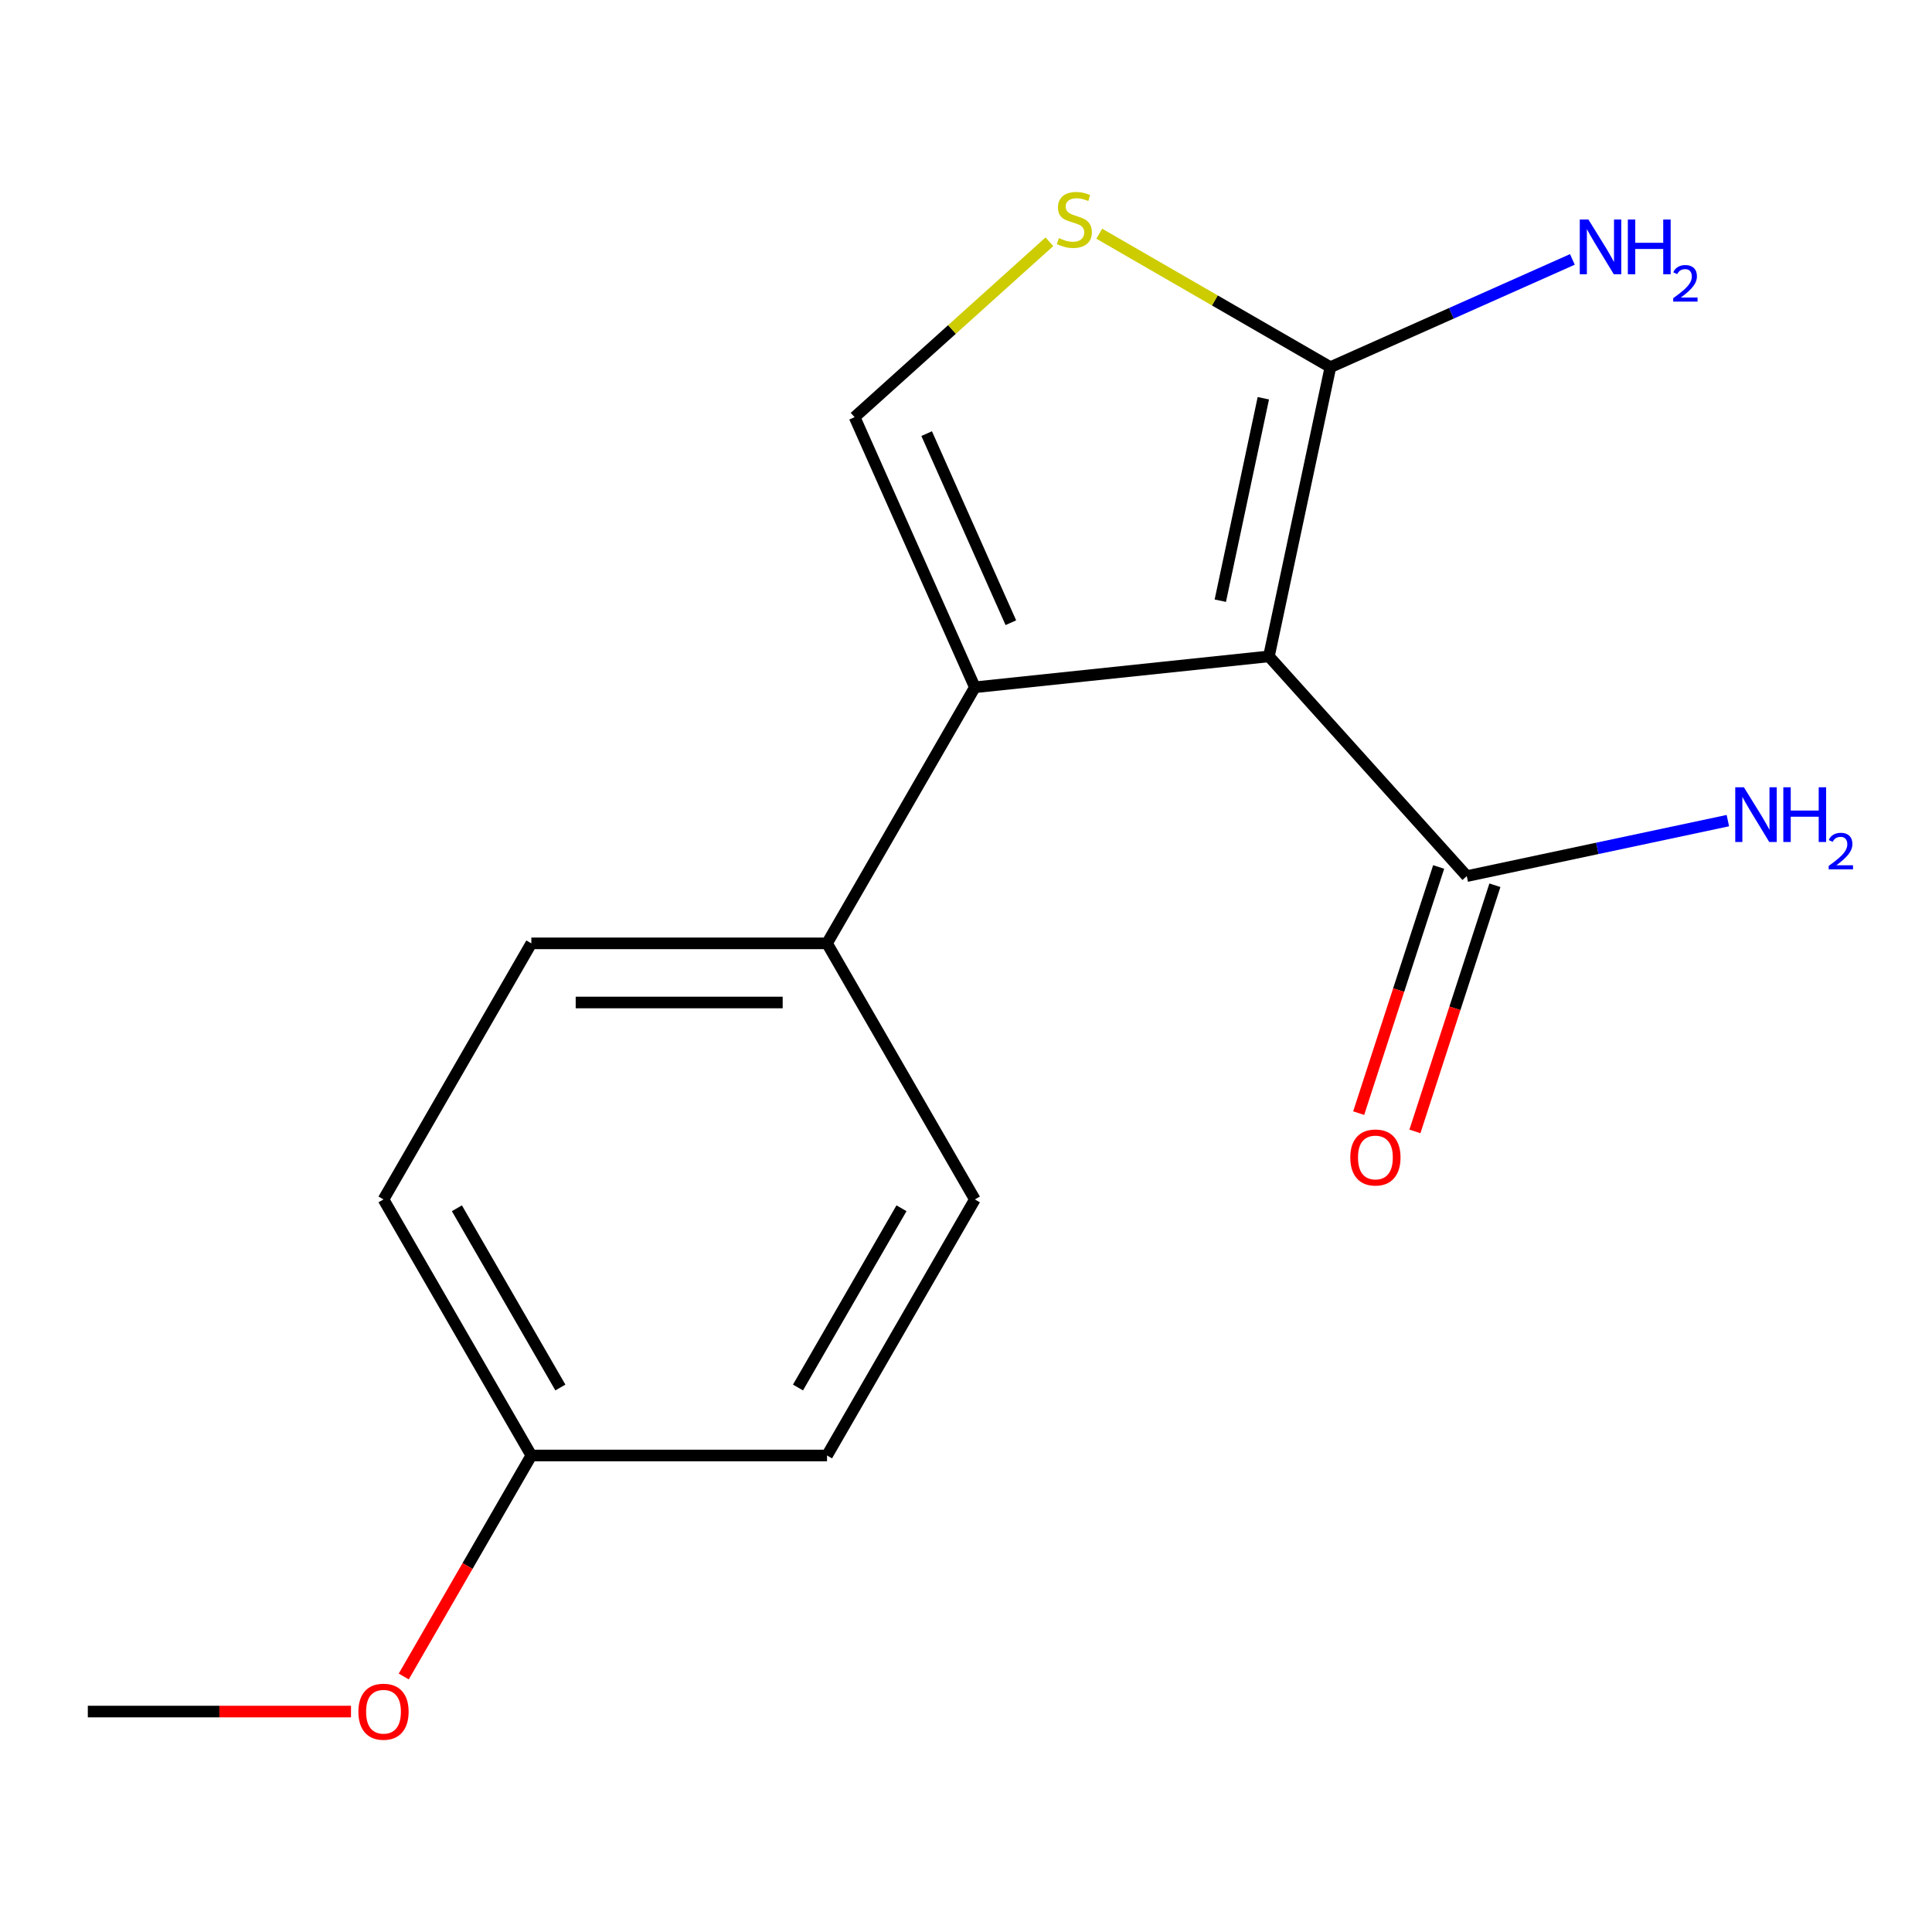 <?xml version='1.0' encoding='iso-8859-1'?>
<svg version='1.1' baseProfile='full'
              xmlns='http://www.w3.org/2000/svg'
                      xmlns:rdkit='http://www.rdkit.org/xml'
                      xmlns:xlink='http://www.w3.org/1999/xlink'
                  xml:space='preserve'
width='1000px' height='1000px' viewBox='0 0 1000 1000'>
<!-- END OF HEADER -->
<rect style='opacity:1.0;fill:#FFFFFF;stroke:none' width='1000' height='1000' x='0' y='0'> </rect>
<path class='bond-1' d='M 504.589,620.819 L 428.067,753.36' style='fill:none;fill-rule:evenodd;stroke:#000000;stroke-width:6px;stroke-linecap:butt;stroke-linejoin:miter;stroke-opacity:1' />
<path class='bond-1' d='M 466.603,625.396 L 413.037,718.174' style='fill:none;fill-rule:evenodd;stroke:#000000;stroke-width:6px;stroke-linecap:butt;stroke-linejoin:miter;stroke-opacity:1' />
<path class='bond-5' d='M 504.589,620.819 L 428.067,488.279' style='fill:none;fill-rule:evenodd;stroke:#000000;stroke-width:6px;stroke-linecap:butt;stroke-linejoin:miter;stroke-opacity:1' />
<path class='bond-0' d='M 428.067,753.36 L 275.022,753.36' style='fill:none;fill-rule:evenodd;stroke:#000000;stroke-width:6px;stroke-linecap:butt;stroke-linejoin:miter;stroke-opacity:1' />
<path class='bond-2' d='M 428.067,488.279 L 275.022,488.279' style='fill:none;fill-rule:evenodd;stroke:#000000;stroke-width:6px;stroke-linecap:butt;stroke-linejoin:miter;stroke-opacity:1' />
<path class='bond-2' d='M 405.11,518.888 L 297.979,518.888' style='fill:none;fill-rule:evenodd;stroke:#000000;stroke-width:6px;stroke-linecap:butt;stroke-linejoin:miter;stroke-opacity:1' />
<path class='bond-11' d='M 428.067,488.279 L 504.589,355.738' style='fill:none;fill-rule:evenodd;stroke:#000000;stroke-width:6px;stroke-linecap:butt;stroke-linejoin:miter;stroke-opacity:1' />
<path class='bond-4' d='M 275.022,753.36 L 198.499,620.819' style='fill:none;fill-rule:evenodd;stroke:#000000;stroke-width:6px;stroke-linecap:butt;stroke-linejoin:miter;stroke-opacity:1' />
<path class='bond-4' d='M 290.052,718.174 L 236.486,625.396' style='fill:none;fill-rule:evenodd;stroke:#000000;stroke-width:6px;stroke-linecap:butt;stroke-linejoin:miter;stroke-opacity:1' />
<path class='bond-16' d='M 275.022,753.36 L 241.999,810.557' style='fill:none;fill-rule:evenodd;stroke:#000000;stroke-width:6px;stroke-linecap:butt;stroke-linejoin:miter;stroke-opacity:1' />
<path class='bond-16' d='M 241.999,810.557 L 208.976,867.755' style='fill:none;fill-rule:evenodd;stroke:#FF0000;stroke-width:6px;stroke-linecap:butt;stroke-linejoin:miter;stroke-opacity:1' />
<path class='bond-3' d='M 275.022,488.279 L 198.499,620.819' style='fill:none;fill-rule:evenodd;stroke:#000000;stroke-width:6px;stroke-linecap:butt;stroke-linejoin:miter;stroke-opacity:1' />
<path class='bond-7' d='M 504.589,355.738 L 656.796,339.74' style='fill:none;fill-rule:evenodd;stroke:#000000;stroke-width:6px;stroke-linecap:butt;stroke-linejoin:miter;stroke-opacity:1' />
<path class='bond-10' d='M 504.589,355.738 L 442.34,215.924' style='fill:none;fill-rule:evenodd;stroke:#000000;stroke-width:6px;stroke-linecap:butt;stroke-linejoin:miter;stroke-opacity:1' />
<path class='bond-10' d='M 523.214,322.316 L 479.64,224.447' style='fill:none;fill-rule:evenodd;stroke:#000000;stroke-width:6px;stroke-linecap:butt;stroke-linejoin:miter;stroke-opacity:1' />
<path class='bond-6' d='M 656.796,339.74 L 688.615,190.04' style='fill:none;fill-rule:evenodd;stroke:#000000;stroke-width:6px;stroke-linecap:butt;stroke-linejoin:miter;stroke-opacity:1' />
<path class='bond-6' d='M 631.628,310.921 L 653.902,206.131' style='fill:none;fill-rule:evenodd;stroke:#000000;stroke-width:6px;stroke-linecap:butt;stroke-linejoin:miter;stroke-opacity:1' />
<path class='bond-15' d='M 656.796,339.74 L 759.202,453.475' style='fill:none;fill-rule:evenodd;stroke:#000000;stroke-width:6px;stroke-linecap:butt;stroke-linejoin:miter;stroke-opacity:1' />
<path class='bond-8' d='M 442.34,215.924 L 492.754,170.531' style='fill:none;fill-rule:evenodd;stroke:#000000;stroke-width:6px;stroke-linecap:butt;stroke-linejoin:miter;stroke-opacity:1' />
<path class='bond-8' d='M 492.754,170.531 L 543.168,125.138' style='fill:none;fill-rule:evenodd;stroke:#CCCC00;stroke-width:6px;stroke-linecap:butt;stroke-linejoin:miter;stroke-opacity:1' />
<path class='bond-9' d='M 688.615,190.04 L 628.798,155.504' style='fill:none;fill-rule:evenodd;stroke:#000000;stroke-width:6px;stroke-linecap:butt;stroke-linejoin:miter;stroke-opacity:1' />
<path class='bond-9' d='M 628.798,155.504 L 568.981,120.969' style='fill:none;fill-rule:evenodd;stroke:#CCCC00;stroke-width:6px;stroke-linecap:butt;stroke-linejoin:miter;stroke-opacity:1' />
<path class='bond-12' d='M 688.615,190.04 L 751.239,162.158' style='fill:none;fill-rule:evenodd;stroke:#000000;stroke-width:6px;stroke-linecap:butt;stroke-linejoin:miter;stroke-opacity:1' />
<path class='bond-12' d='M 751.239,162.158 L 813.863,134.276' style='fill:none;fill-rule:evenodd;stroke:#0000FF;stroke-width:6px;stroke-linecap:butt;stroke-linejoin:miter;stroke-opacity:1' />
<path class='bond-13' d='M 759.202,453.475 L 826.77,439.113' style='fill:none;fill-rule:evenodd;stroke:#000000;stroke-width:6px;stroke-linecap:butt;stroke-linejoin:miter;stroke-opacity:1' />
<path class='bond-13' d='M 826.77,439.113 L 894.337,424.751' style='fill:none;fill-rule:evenodd;stroke:#0000FF;stroke-width:6px;stroke-linecap:butt;stroke-linejoin:miter;stroke-opacity:1' />
<path class='bond-14' d='M 744.647,448.745 L 723.948,512.45' style='fill:none;fill-rule:evenodd;stroke:#000000;stroke-width:6px;stroke-linecap:butt;stroke-linejoin:miter;stroke-opacity:1' />
<path class='bond-14' d='M 723.948,512.45 L 703.25,576.154' style='fill:none;fill-rule:evenodd;stroke:#FF0000;stroke-width:6px;stroke-linecap:butt;stroke-linejoin:miter;stroke-opacity:1' />
<path class='bond-14' d='M 773.758,458.204 L 753.059,521.908' style='fill:none;fill-rule:evenodd;stroke:#000000;stroke-width:6px;stroke-linecap:butt;stroke-linejoin:miter;stroke-opacity:1' />
<path class='bond-14' d='M 753.059,521.908 L 732.361,585.612' style='fill:none;fill-rule:evenodd;stroke:#FF0000;stroke-width:6px;stroke-linecap:butt;stroke-linejoin:miter;stroke-opacity:1' />
<path class='bond-17' d='M 45.455,885.901 L 113.564,885.901' style='fill:none;fill-rule:evenodd;stroke:#000000;stroke-width:6px;stroke-linecap:butt;stroke-linejoin:miter;stroke-opacity:1' />
<path class='bond-17' d='M 113.564,885.901 L 181.673,885.901' style='fill:none;fill-rule:evenodd;stroke:#FF0000;stroke-width:6px;stroke-linecap:butt;stroke-linejoin:miter;stroke-opacity:1' />
<path  class='atom-12' d='M 902.643 407.495
L 911.923 422.495
Q 912.843 423.975, 914.323 426.655
Q 915.803 429.335, 915.883 429.495
L 915.883 407.495
L 919.643 407.495
L 919.643 435.815
L 915.763 435.815
L 905.803 419.415
Q 904.643 417.495, 903.403 415.295
Q 902.203 413.095, 901.843 412.415
L 901.843 435.815
L 898.163 435.815
L 898.163 407.495
L 902.643 407.495
' fill='#0000FF'/>
<path  class='atom-12' d='M 923.043 407.495
L 926.883 407.495
L 926.883 419.535
L 941.363 419.535
L 941.363 407.495
L 945.203 407.495
L 945.203 435.815
L 941.363 435.815
L 941.363 422.735
L 926.883 422.735
L 926.883 435.815
L 923.043 435.815
L 923.043 407.495
' fill='#0000FF'/>
<path  class='atom-12' d='M 946.576 434.821
Q 947.262 433.053, 948.899 432.076
Q 950.536 431.073, 952.806 431.073
Q 955.631 431.073, 957.215 432.604
Q 958.799 434.135, 958.799 436.854
Q 958.799 439.626, 956.74 442.213
Q 954.707 444.801, 950.483 447.863
L 959.116 447.863
L 959.116 449.975
L 946.523 449.975
L 946.523 448.206
Q 950.008 445.725, 952.067 443.877
Q 954.153 442.029, 955.156 440.365
Q 956.159 438.702, 956.159 436.986
Q 956.159 435.191, 955.261 434.188
Q 954.364 433.185, 952.806 433.185
Q 951.301 433.185, 950.298 433.792
Q 949.295 434.399, 948.582 435.745
L 946.576 434.821
' fill='#0000FF'/>
<path  class='atom-13' d='M 698.909 599.109
Q 698.909 592.309, 702.269 588.509
Q 705.629 584.709, 711.909 584.709
Q 718.189 584.709, 721.549 588.509
Q 724.909 592.309, 724.909 599.109
Q 724.909 605.989, 721.509 609.909
Q 718.109 613.789, 711.909 613.789
Q 705.669 613.789, 702.269 609.909
Q 698.909 606.029, 698.909 599.109
M 711.909 610.589
Q 716.229 610.589, 718.549 607.709
Q 720.909 604.789, 720.909 599.109
Q 720.909 593.549, 718.549 590.749
Q 716.229 587.909, 711.909 587.909
Q 707.589 587.909, 705.229 590.709
Q 702.909 593.509, 702.909 599.109
Q 702.909 604.829, 705.229 607.709
Q 707.589 610.589, 711.909 610.589
' fill='#FF0000'/>
<path  class='atom-14' d='M 822.169 113.631
L 831.449 128.631
Q 832.369 130.111, 833.849 132.791
Q 835.329 135.471, 835.409 135.631
L 835.409 113.631
L 839.169 113.631
L 839.169 141.951
L 835.289 141.951
L 825.329 125.551
Q 824.169 123.631, 822.929 121.431
Q 821.729 119.231, 821.369 118.551
L 821.369 141.951
L 817.689 141.951
L 817.689 113.631
L 822.169 113.631
' fill='#0000FF'/>
<path  class='atom-14' d='M 842.569 113.631
L 846.409 113.631
L 846.409 125.671
L 860.889 125.671
L 860.889 113.631
L 864.729 113.631
L 864.729 141.951
L 860.889 141.951
L 860.889 128.871
L 846.409 128.871
L 846.409 141.951
L 842.569 141.951
L 842.569 113.631
' fill='#0000FF'/>
<path  class='atom-14' d='M 866.102 140.957
Q 866.788 139.189, 868.425 138.212
Q 870.062 137.209, 872.332 137.209
Q 875.157 137.209, 876.741 138.74
Q 878.325 140.271, 878.325 142.99
Q 878.325 145.762, 876.266 148.349
Q 874.233 150.937, 870.009 153.999
L 878.642 153.999
L 878.642 156.111
L 866.049 156.111
L 866.049 154.342
Q 869.534 151.861, 871.593 150.013
Q 873.678 148.165, 874.682 146.501
Q 875.685 144.838, 875.685 143.122
Q 875.685 141.327, 874.787 140.324
Q 873.89 139.321, 872.332 139.321
Q 870.827 139.321, 869.824 139.928
Q 868.821 140.535, 868.108 141.881
L 866.102 140.957
' fill='#0000FF'/>
<path  class='atom-15' d='M 185.499 885.981
Q 185.499 879.181, 188.859 875.381
Q 192.219 871.581, 198.499 871.581
Q 204.779 871.581, 208.139 875.381
Q 211.499 879.181, 211.499 885.981
Q 211.499 892.861, 208.099 896.781
Q 204.699 900.661, 198.499 900.661
Q 192.259 900.661, 188.859 896.781
Q 185.499 892.901, 185.499 885.981
M 198.499 897.461
Q 202.819 897.461, 205.139 894.581
Q 207.499 891.661, 207.499 885.981
Q 207.499 880.421, 205.139 877.621
Q 202.819 874.781, 198.499 874.781
Q 194.179 874.781, 191.819 877.581
Q 189.499 880.381, 189.499 885.981
Q 189.499 891.701, 191.819 894.581
Q 194.179 897.461, 198.499 897.461
' fill='#FF0000'/>
<path  class='atom-16' d='M 548.075 123.237
Q 548.395 123.357, 549.715 123.917
Q 551.035 124.477, 552.475 124.837
Q 553.955 125.157, 555.395 125.157
Q 558.075 125.157, 559.635 123.877
Q 561.195 122.557, 561.195 120.277
Q 561.195 118.717, 560.395 117.757
Q 559.635 116.797, 558.435 116.277
Q 557.235 115.757, 555.235 115.157
Q 552.715 114.397, 551.195 113.677
Q 549.715 112.957, 548.635 111.437
Q 547.595 109.917, 547.595 107.357
Q 547.595 103.797, 549.995 101.597
Q 552.435 99.397, 557.235 99.397
Q 560.515 99.397, 564.235 100.957
L 563.315 104.037
Q 559.915 102.637, 557.355 102.637
Q 554.595 102.637, 553.075 103.797
Q 551.555 104.917, 551.595 106.877
Q 551.595 108.397, 552.355 109.317
Q 553.155 110.237, 554.275 110.757
Q 555.435 111.277, 557.355 111.877
Q 559.915 112.677, 561.435 113.477
Q 562.955 114.277, 564.035 115.917
Q 565.155 117.517, 565.155 120.277
Q 565.155 124.197, 562.515 126.317
Q 559.915 128.397, 555.555 128.397
Q 553.035 128.397, 551.115 127.837
Q 549.235 127.317, 546.995 126.397
L 548.075 123.237
' fill='#CCCC00'/>
</svg>
